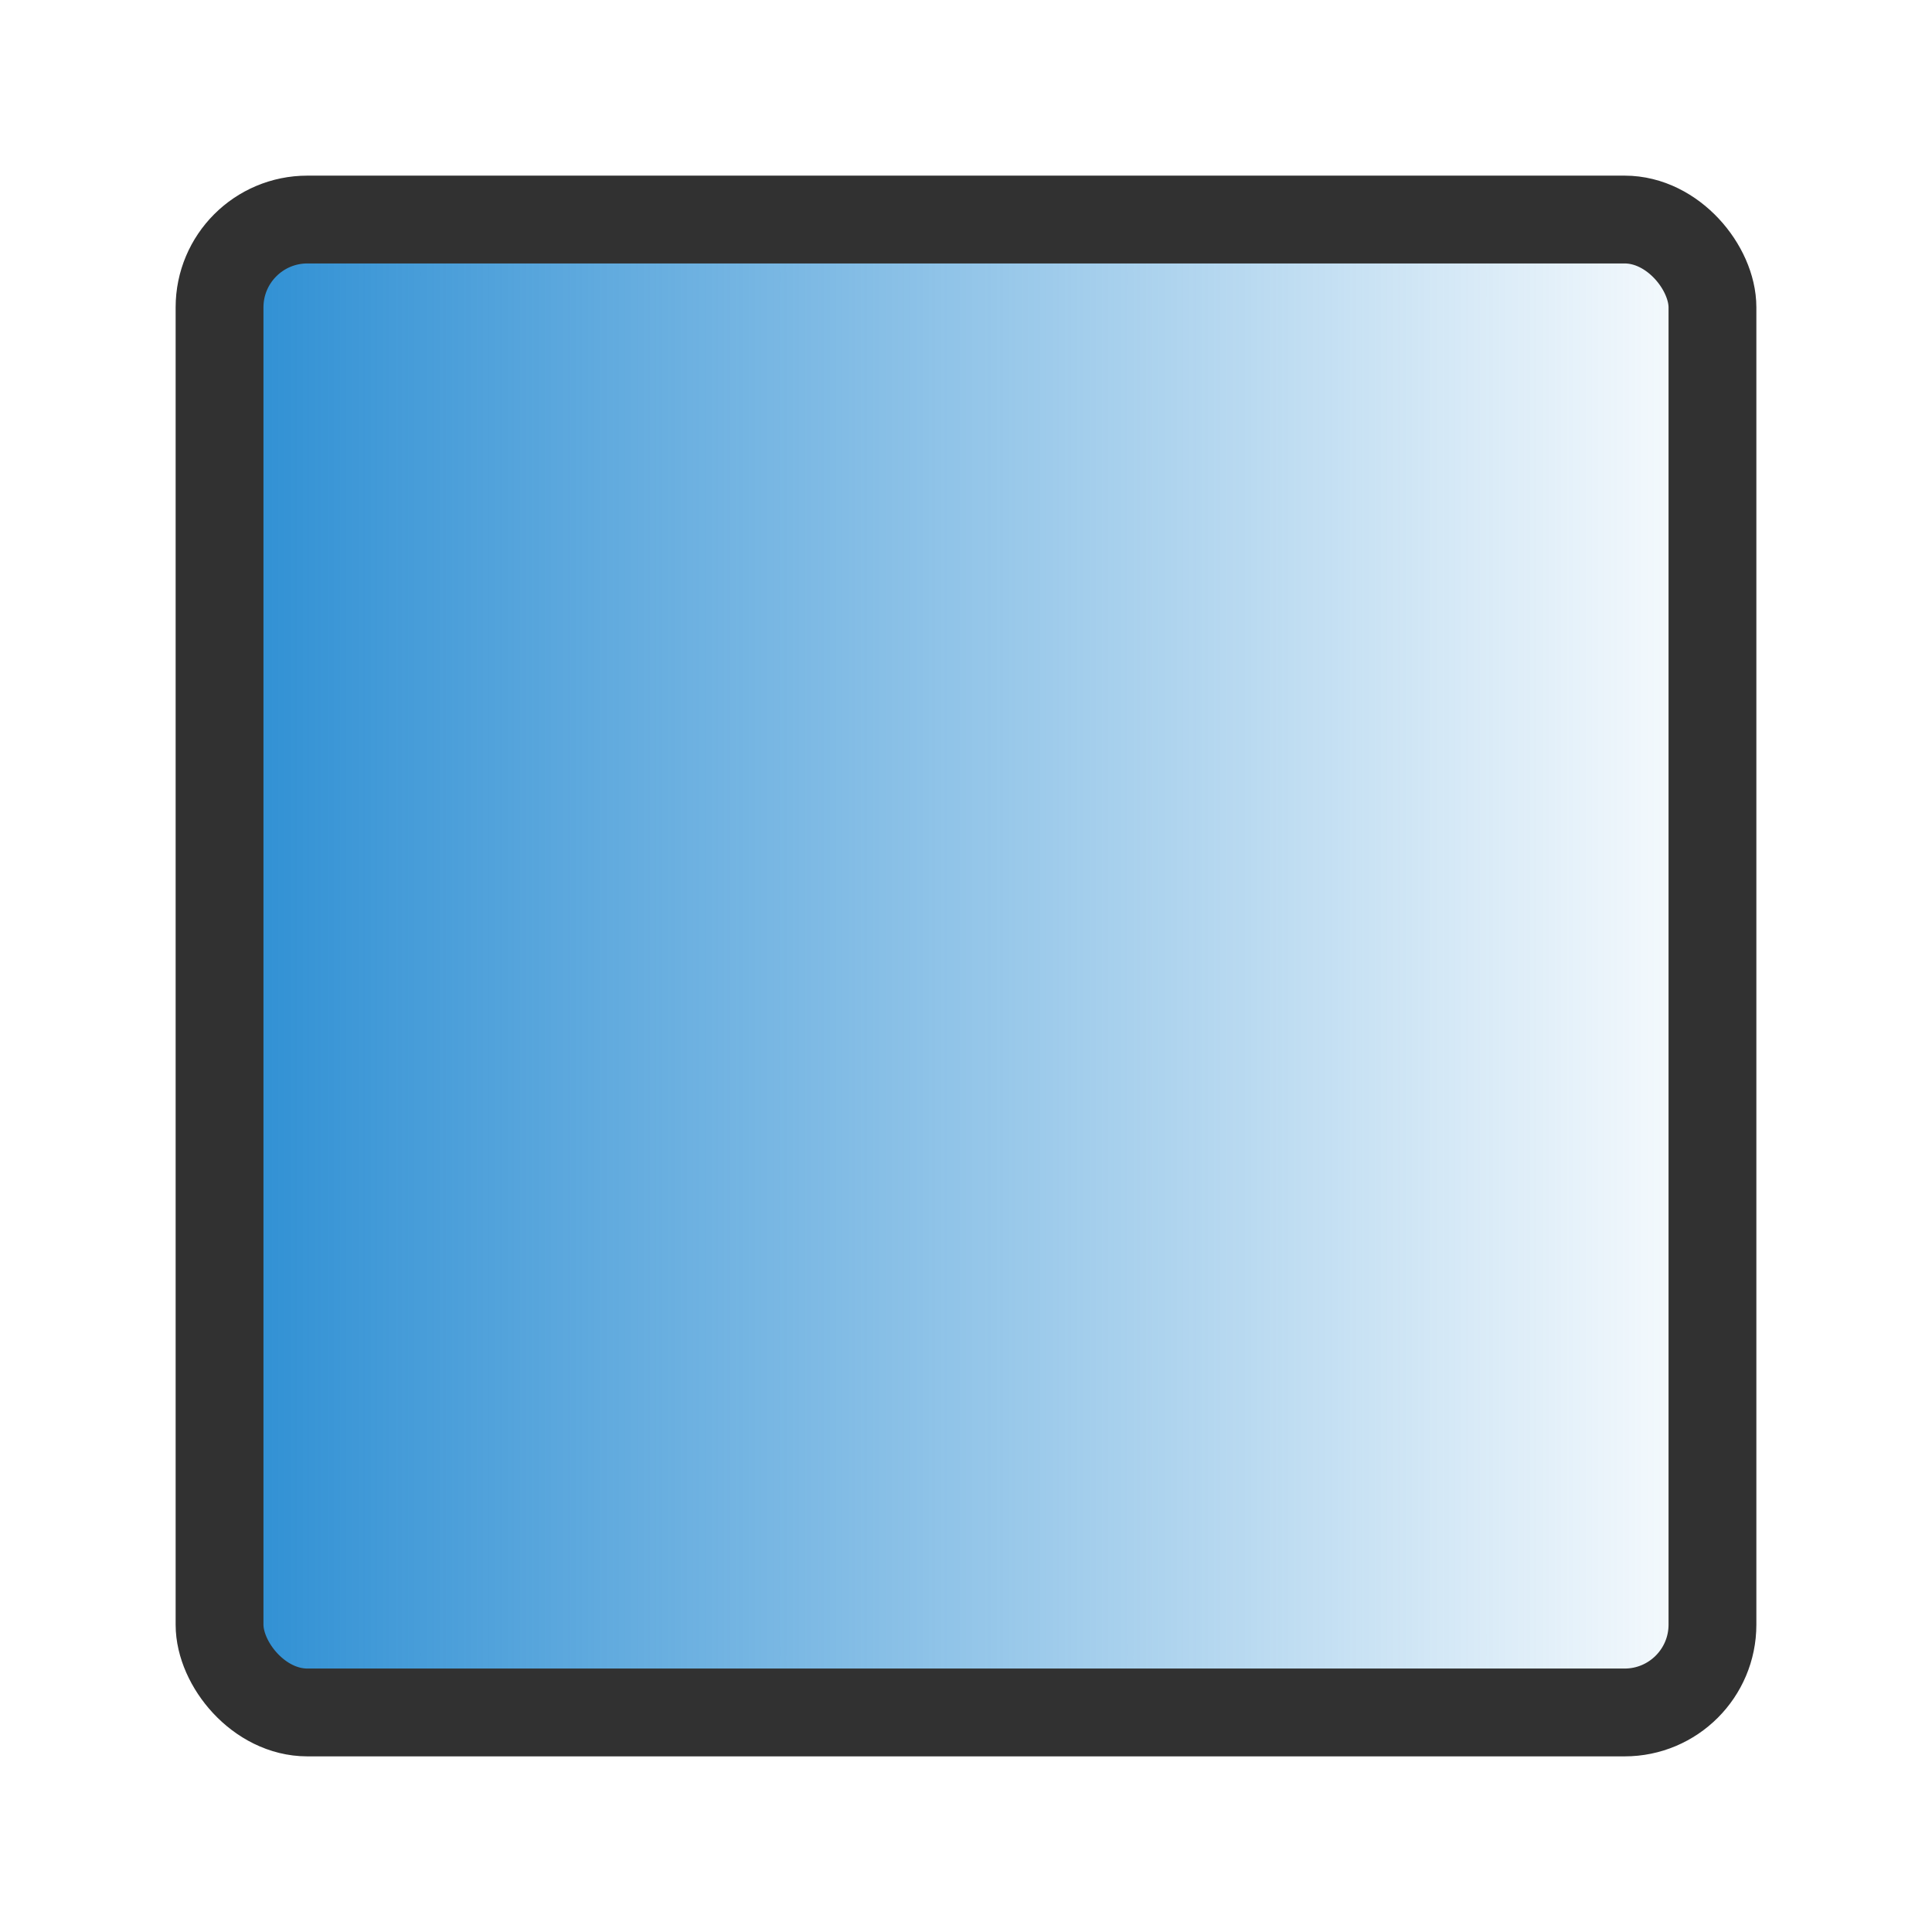 <svg xmlns="http://www.w3.org/2000/svg" viewBox="0 0 22 22">
 <defs>
  <linearGradient x1="2" id="linearGradient4140" x2="20" gradientUnits="userSpaceOnUse">
   <stop style="stop-color:#268bd2;stop-opacity:1"/>
   <stop style="stop-color:#268bd2;stop-opacity:0" offset="1"/>
  </linearGradient>
 </defs>
 <rect y="2.5" x="2.5" height="17" style="stroke-opacity:1;fill:url(#linearGradient4140);opacity:1;fill-opacity:1;stroke:#313131;fill-rule:nonzero;stroke-width:1" width="17" rx="1"/>
</svg>
